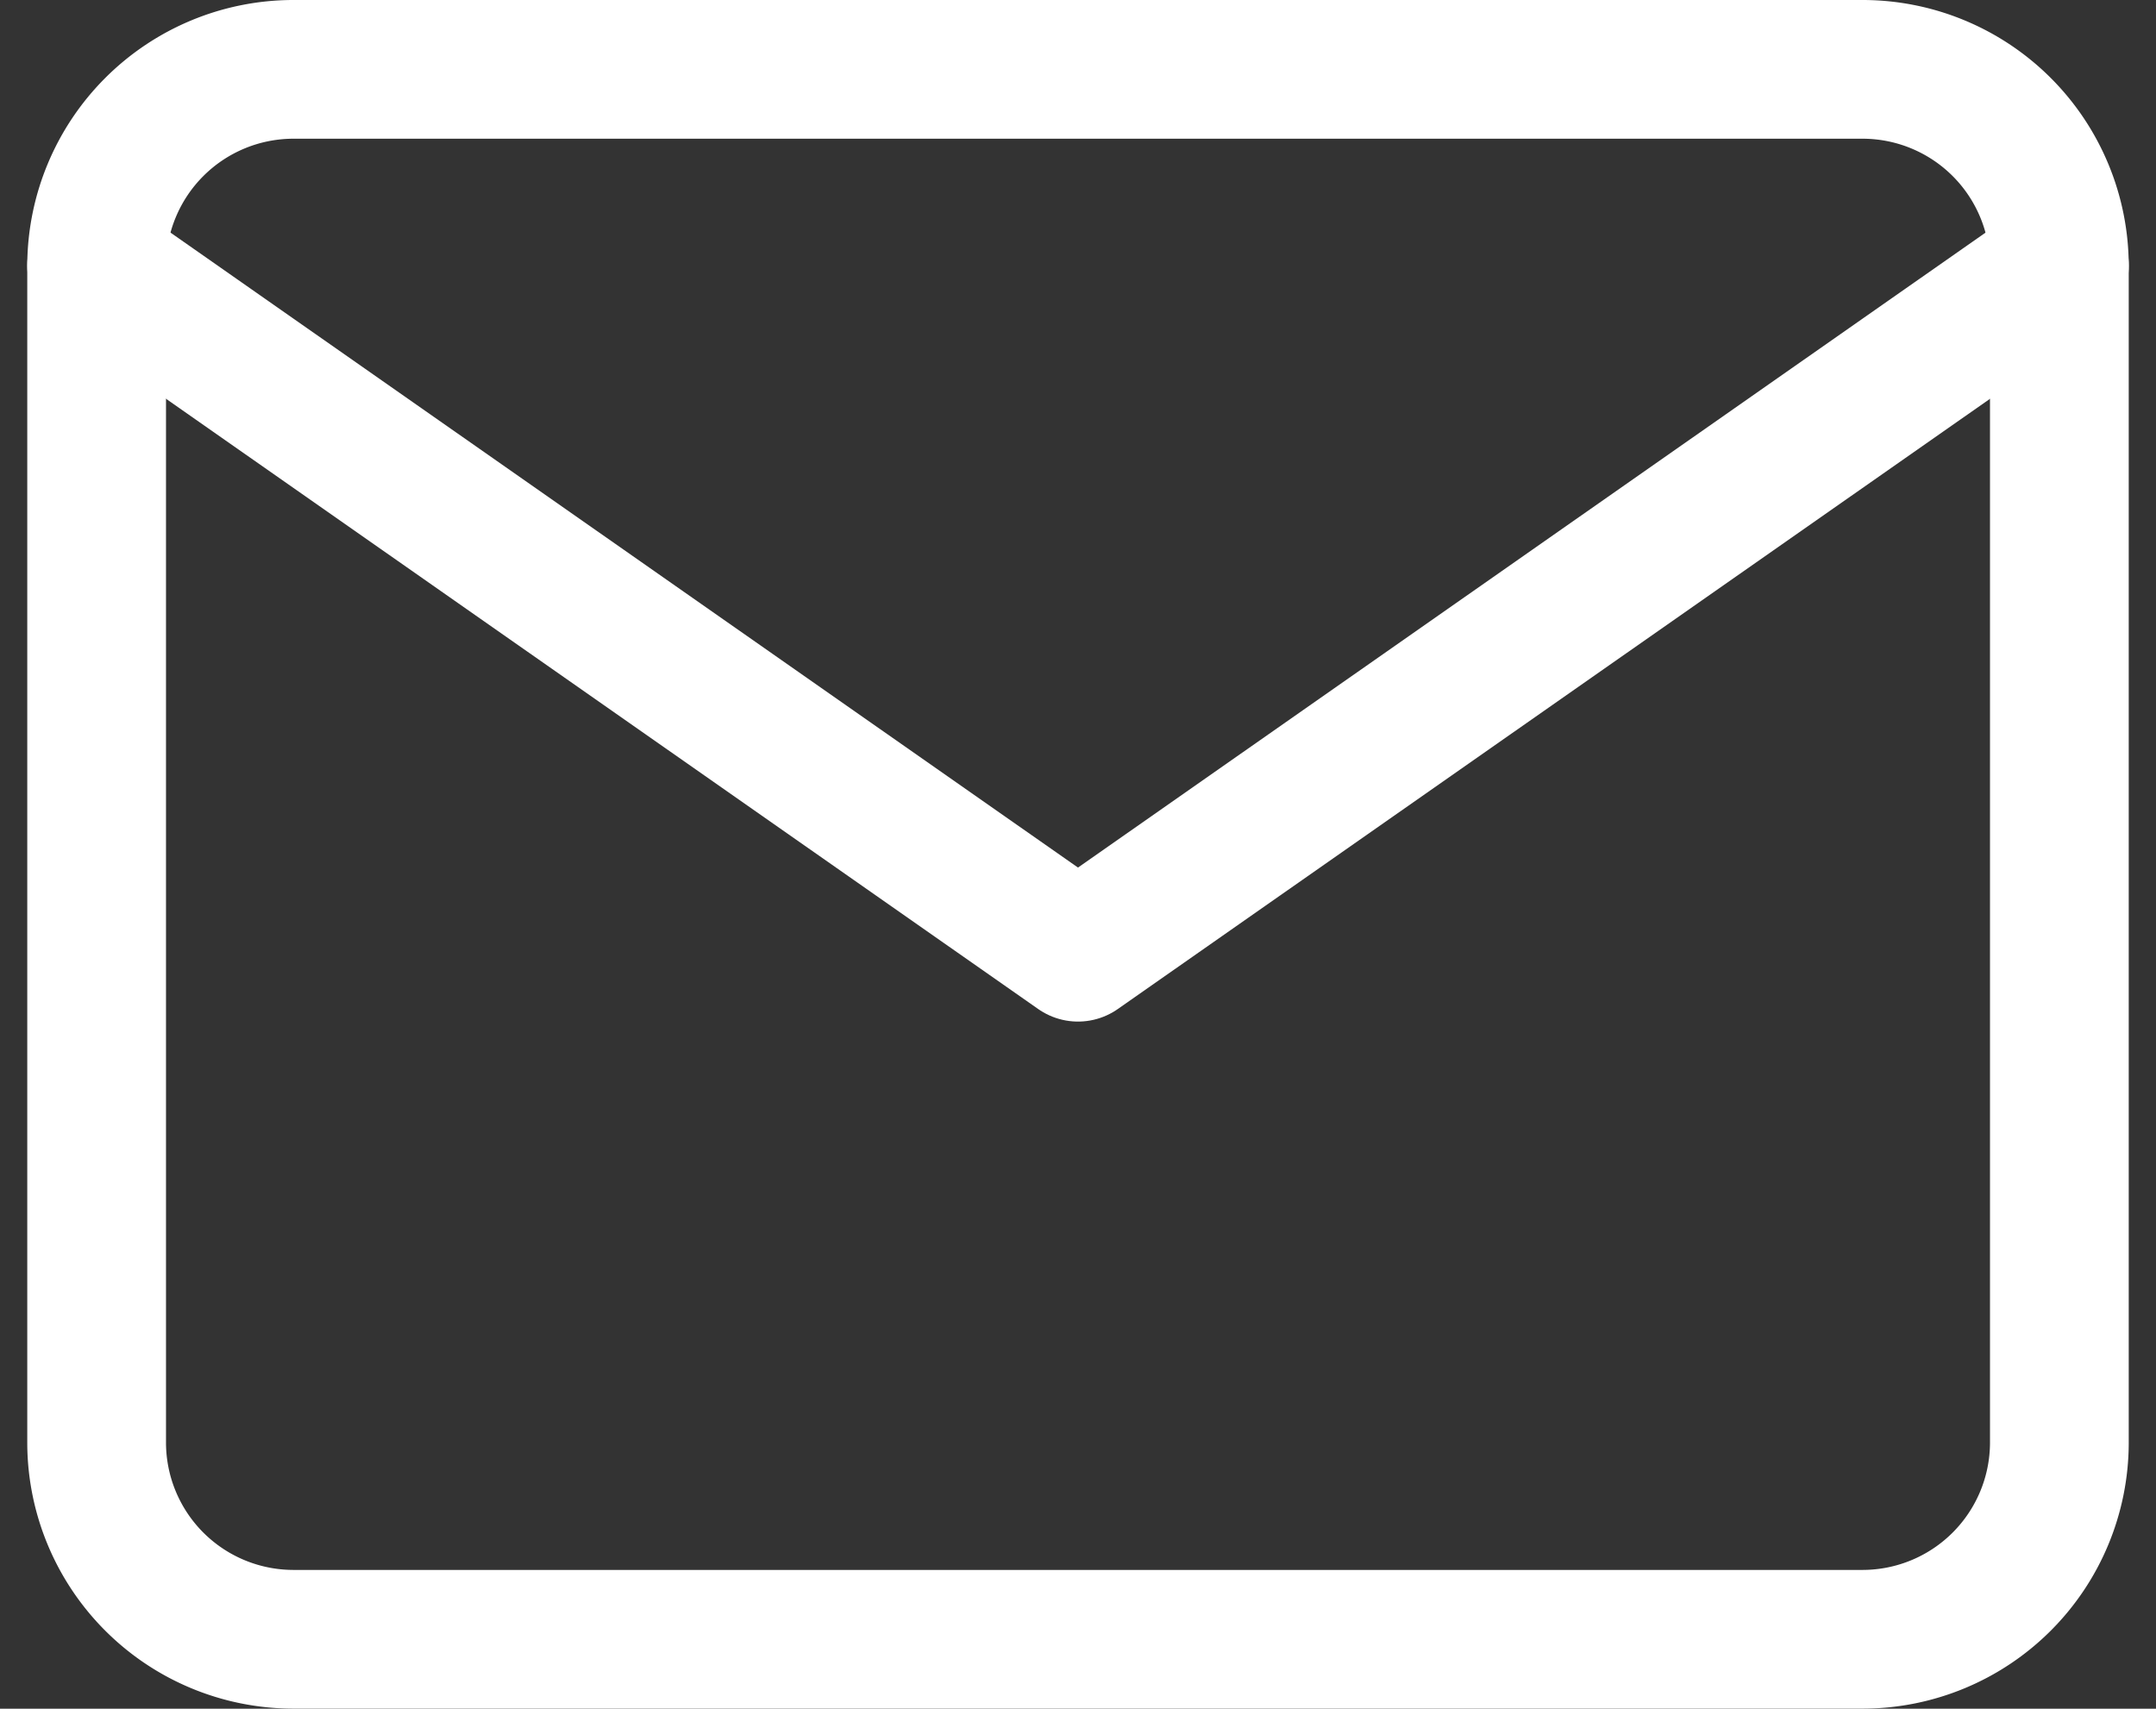<svg xmlns="http://www.w3.org/2000/svg" width="31.08" height="24.636" viewBox="0 0 31.08 24.636"><rect x="0" y="0" width="31.08" height="24.636" fill="#333333" stroke="none"/><defs><style>.a{fill:none;stroke:#fff;stroke-linecap:round;stroke-linejoin:round;stroke-width:2px;}</style></defs><g transform="translate(-0.607 -3)"><path class="a" d="M4.829,4H27.465a2.838,2.838,0,0,1,2.829,2.829V23.806a2.838,2.838,0,0,1-2.829,2.829H4.829A2.838,2.838,0,0,1,2,23.806V6.829A2.838,2.838,0,0,1,4.829,4Z"/><path class="a" d="M30.295,6,16.147,15.9,2,6" transform="translate(0 0.829)"/></g></svg>
